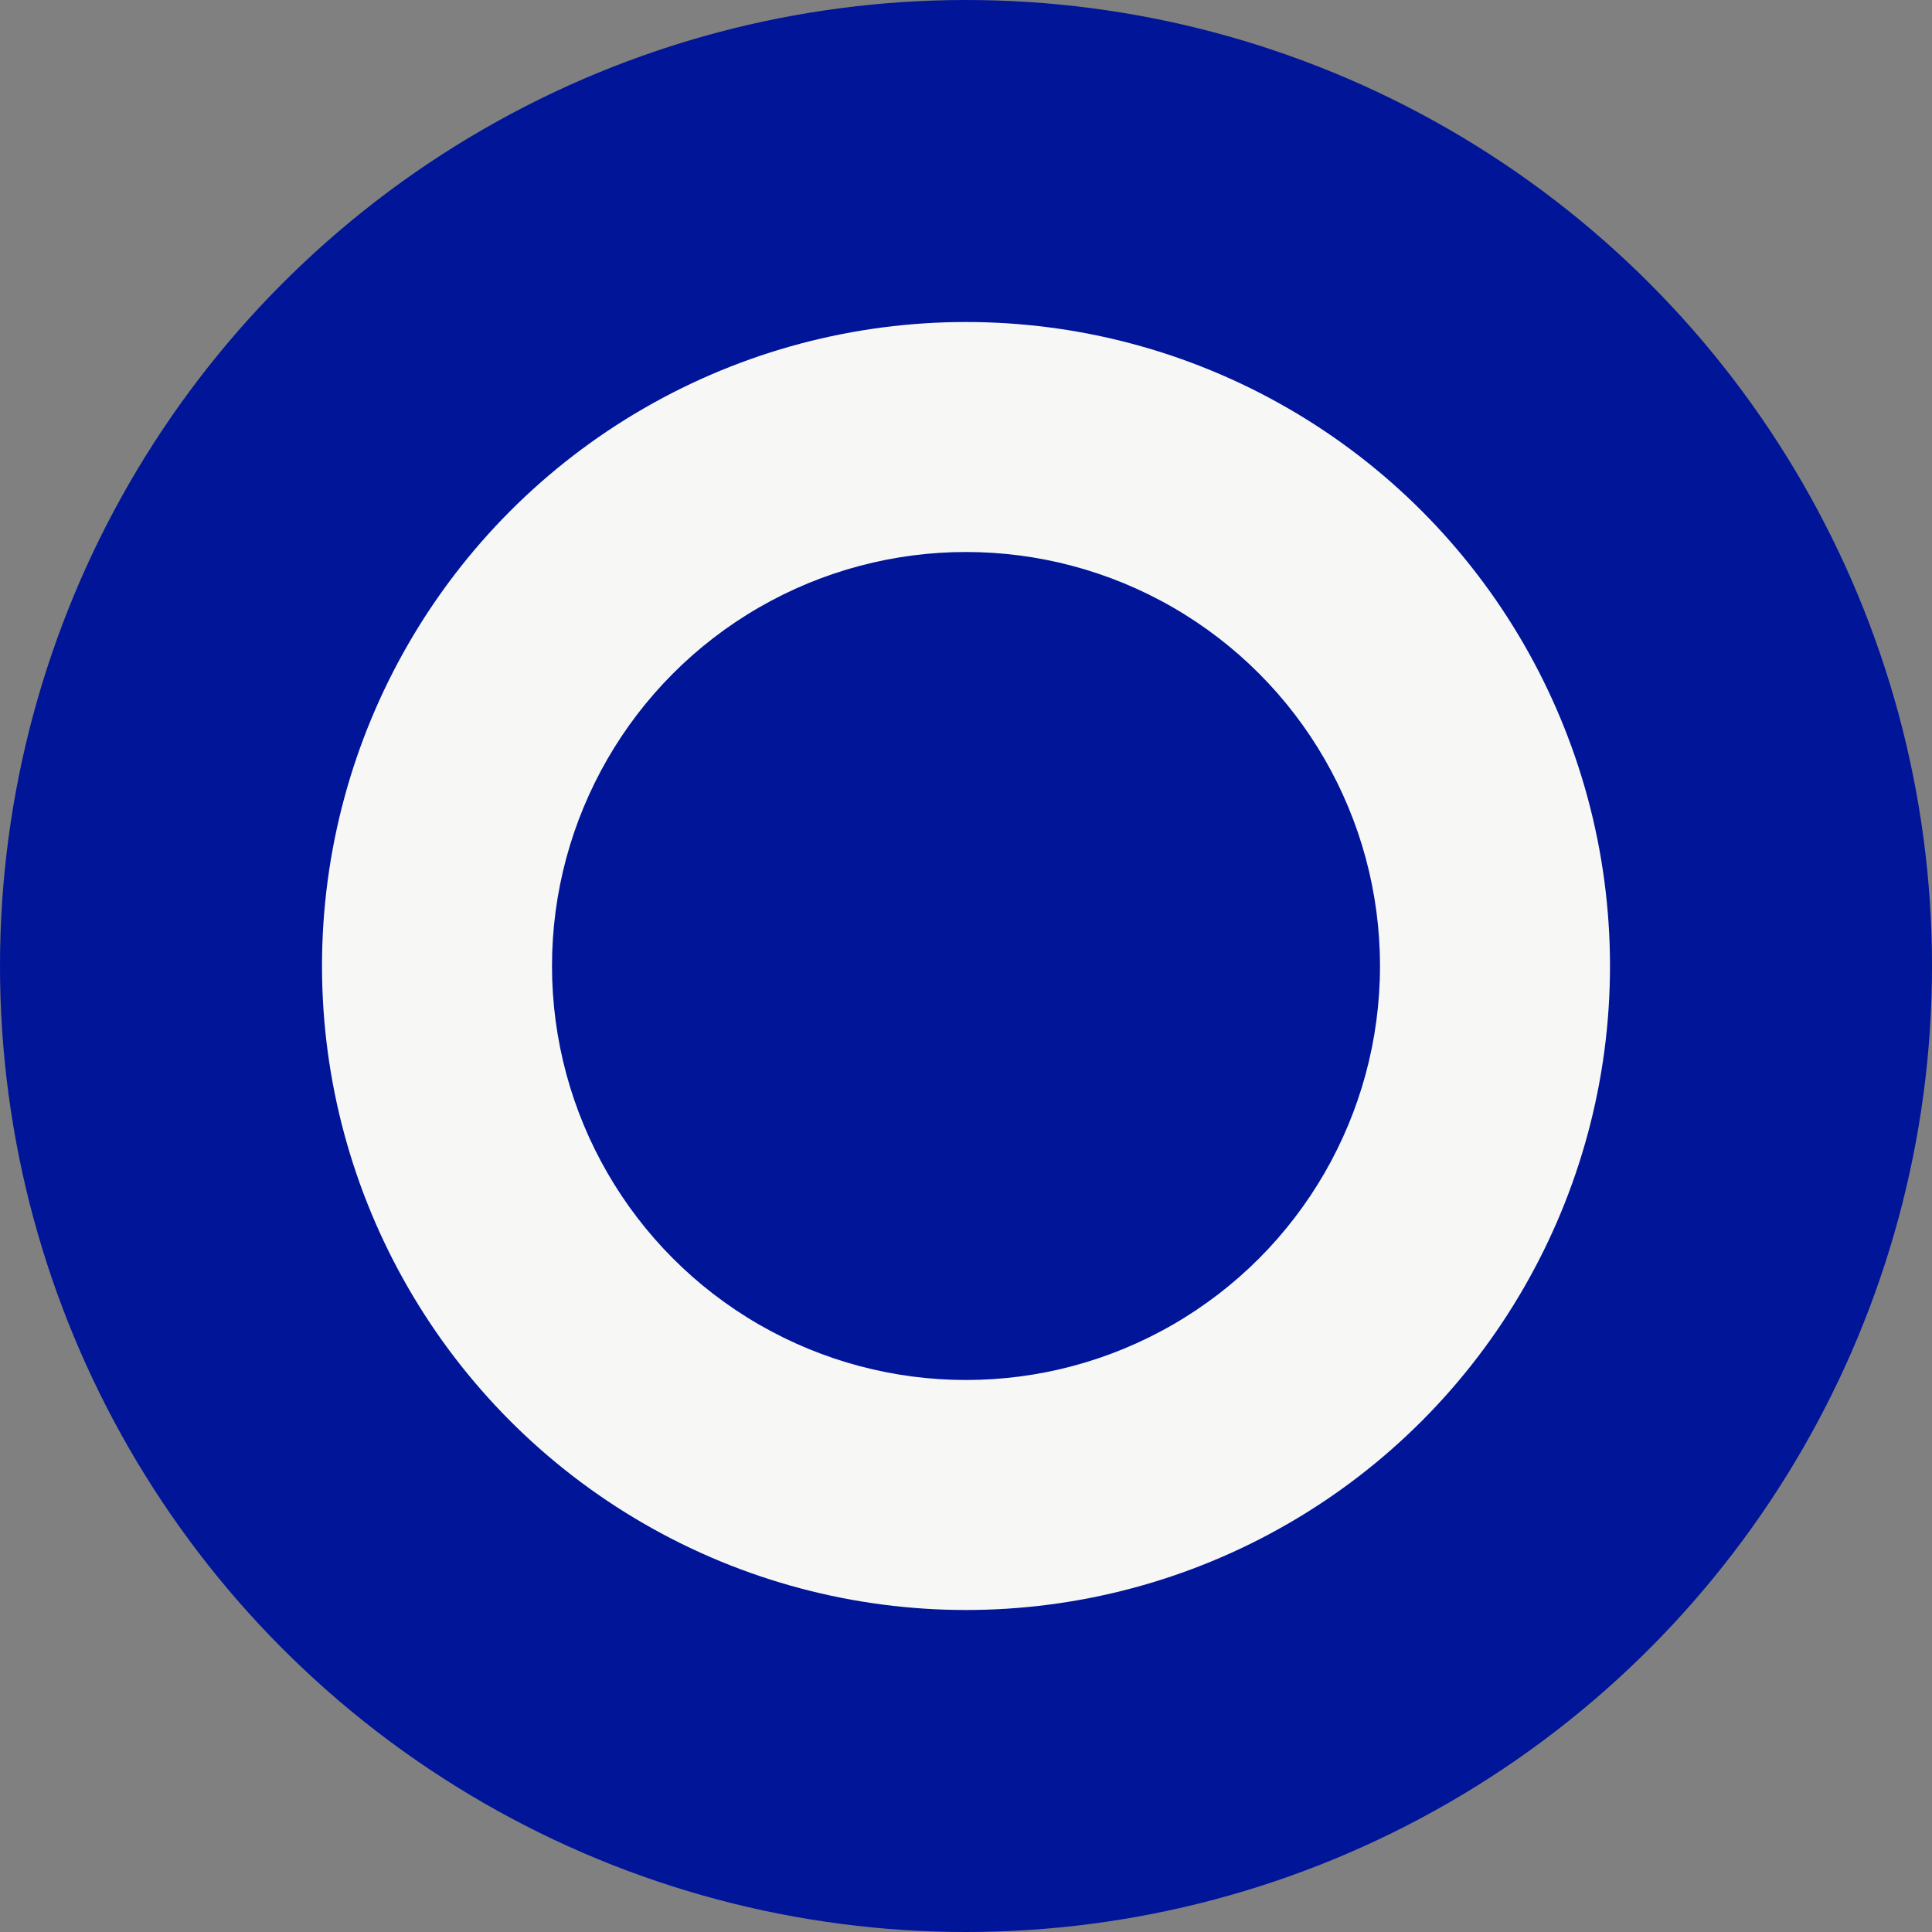 <svg width="42" height="42" viewBox="0 0 42 42" fill="none" xmlns="http://www.w3.org/2000/svg">
<rect x="0" y="0" width="42" height="42" fill="#808080" stroke="none"/>
<circle cx="21" cy="21" r="21" fill="#001598"/>
<circle cx="21" cy="21" r="14" fill="#F7F7F6"/>
<circle cx="21" cy="21" r="9" fill="#001598"/>
</svg>
